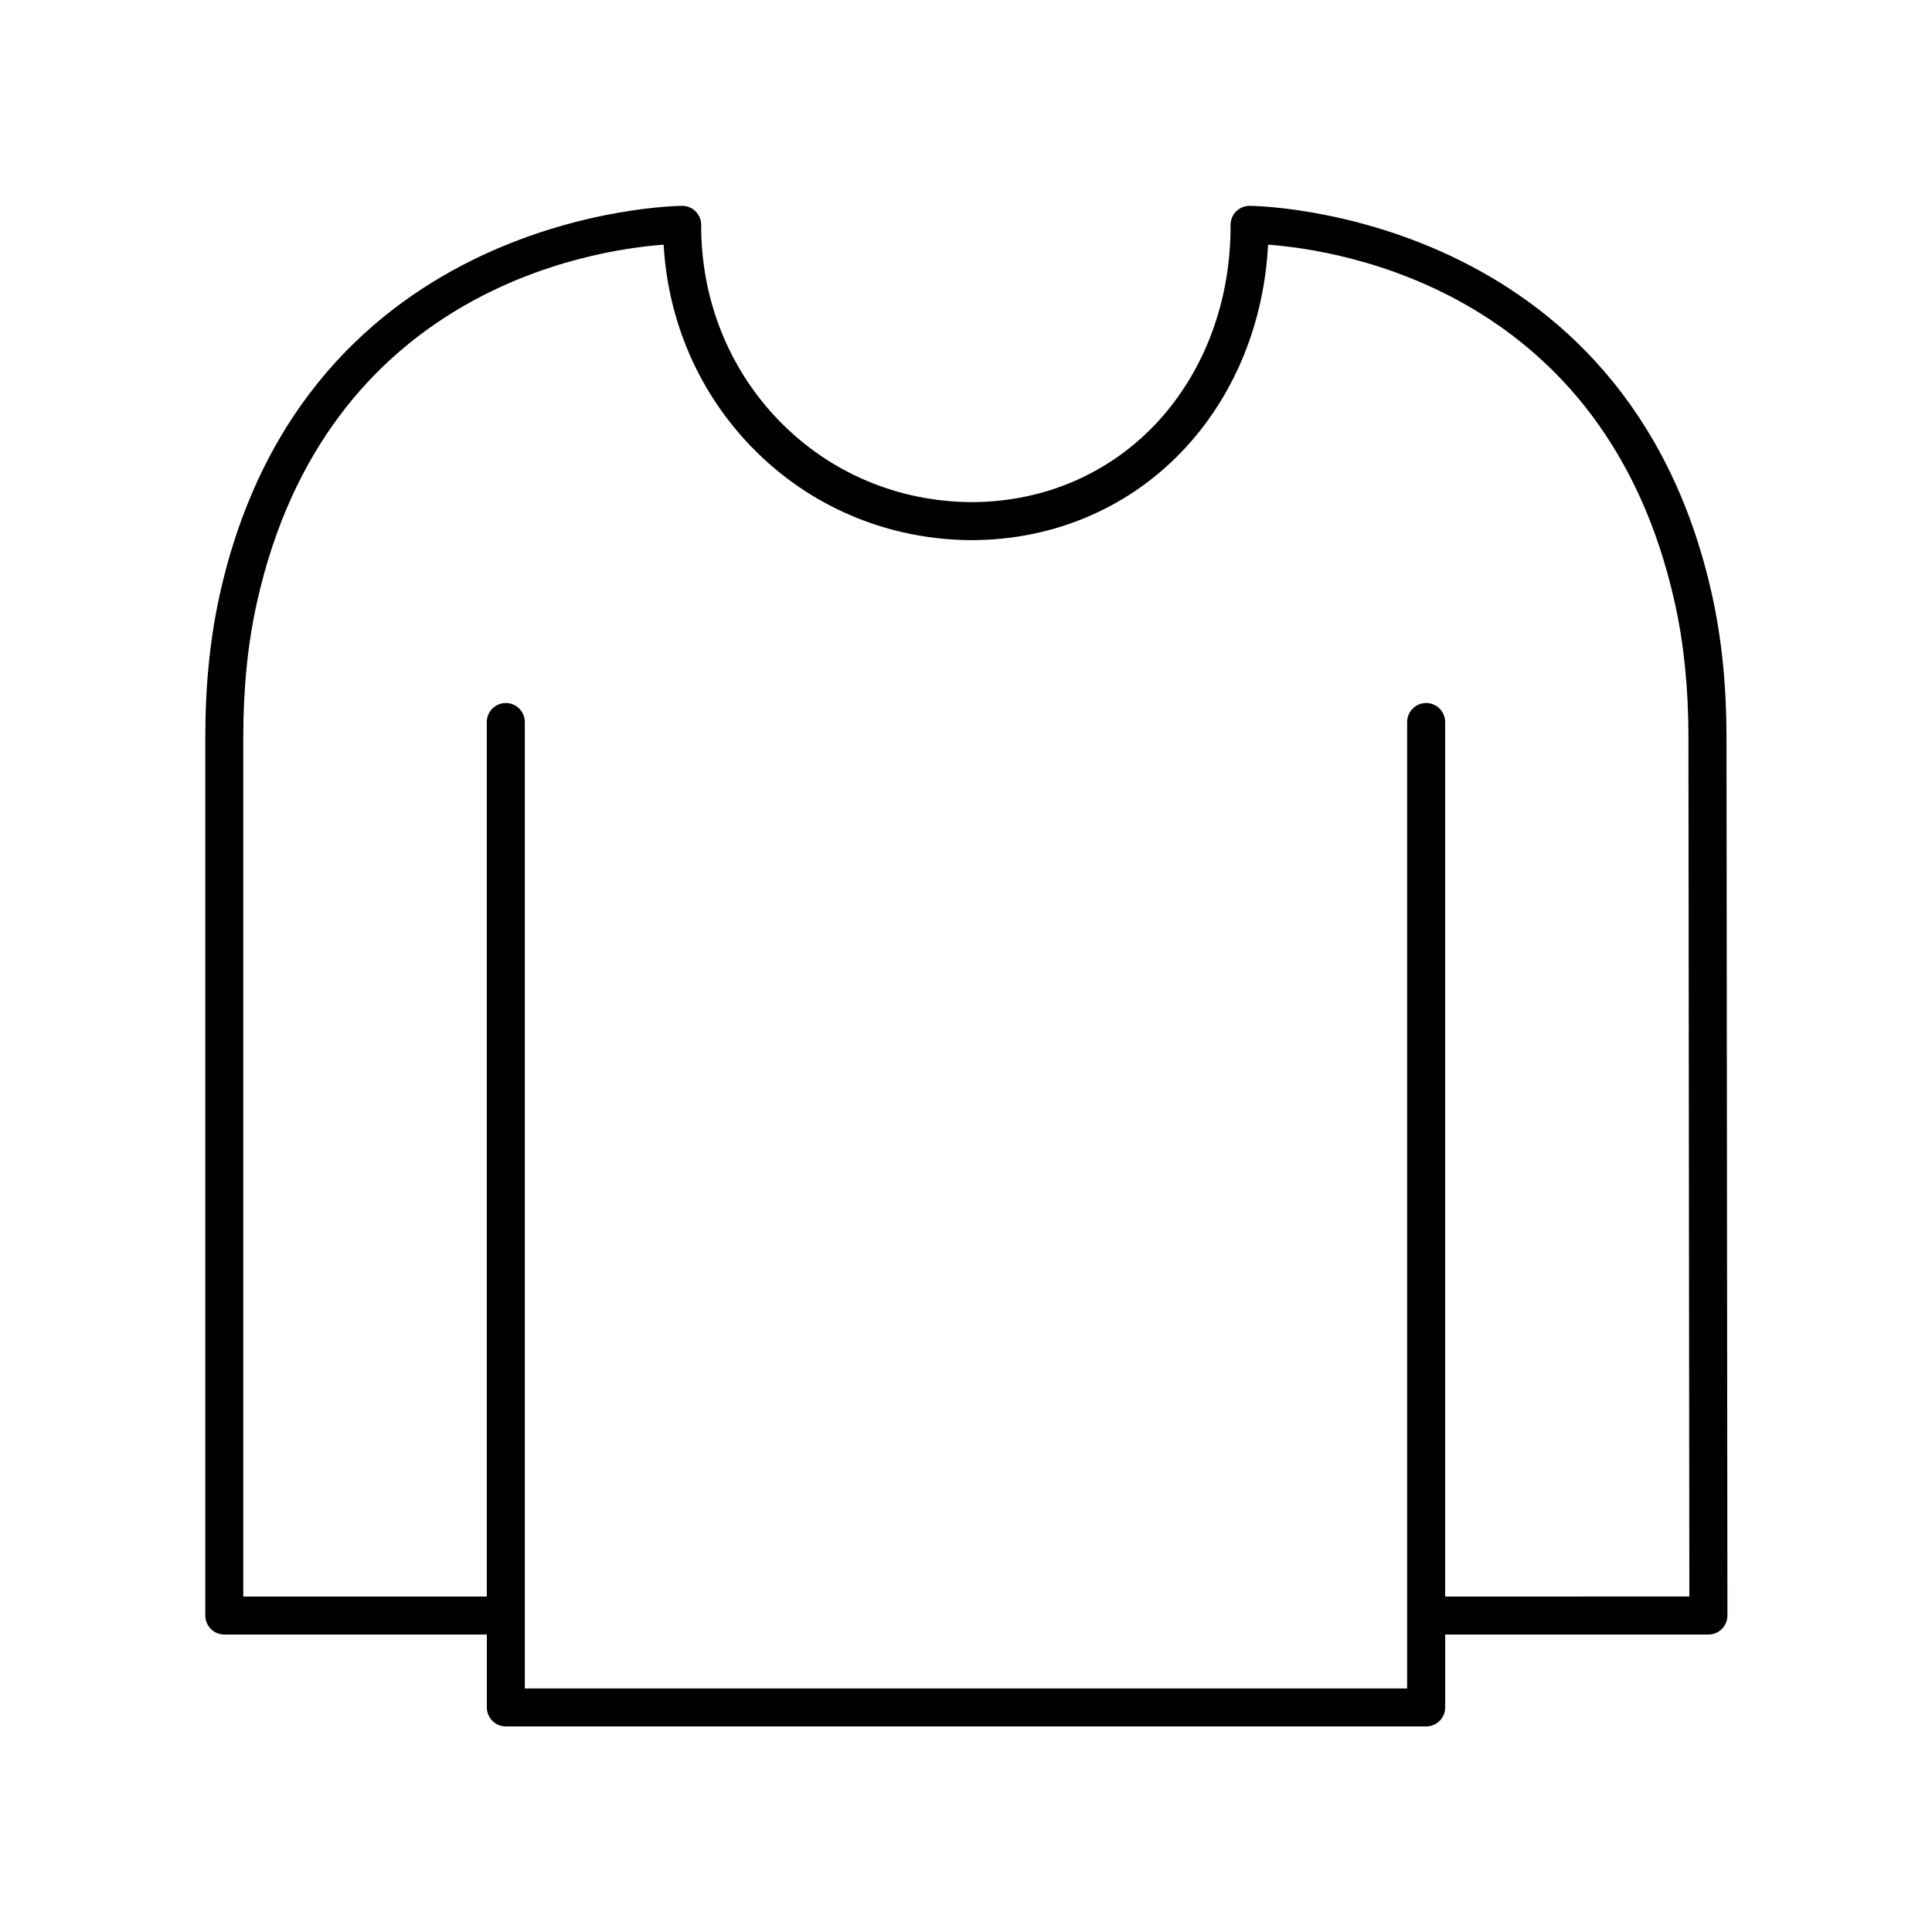 <?xml version="1.0" encoding="UTF-8"?>
<!-- Uploaded to: SVG Repo, www.svgrepo.com, Generator: SVG Repo Mixer Tools -->
<svg fill="#000000" width="800px" height="800px" version="1.1" viewBox="144 144 512 512" xmlns="http://www.w3.org/2000/svg">
 <path d="m597.71 301.67c-22.605-102.09-121.23-103.12-122.57-103.12h-0.004c-1.34 0.004-2.617 0.539-3.562 1.488-0.941 0.945-1.465 2.231-1.461 3.566 0.07 19.969-6.742 38.445-19.172 52.023-12.594 13.762-30.137 21.375-49.348 21.441-19.496-0.066-37.648-7.719-51.094-21.551-13.402-13.785-20.746-32.223-20.68-51.914 0.004-1.336-0.523-2.621-1.461-3.566-0.945-0.949-2.223-1.484-3.562-1.488h-0.004c-1.352 0-99.922 1.031-122.56 103.05-2.574 11.625-3.828 24.023-3.828 37.91v232.62c0 2.781 2.254 5.039 5.039 5.039h69.574v19.316c0 2.781 2.254 5.039 5.039 5.039h243.89c2.785 0 5.039-2.254 5.039-5.039v-19.316h69.762c1.34 0 2.617-0.531 3.562-1.477 0.949-0.945 1.477-2.231 1.477-3.566l-0.246-232.78c-0.02-13.797-1.273-26.121-3.832-37.684zm-70.727 265.43v-231.75c0-2.781-2.254-5.039-5.039-5.039-2.785 0-5.039 2.254-5.039 5.039v256.11h-233.82v-256.11c0-2.781-2.254-5.039-5.039-5.039-2.785 0-5.039 2.254-5.039 5.039v231.75h-64.535v-227.59c0-13.145 1.176-24.832 3.59-35.73 18.332-82.633 88.398-93.516 107.81-94.941 1.152 20.348 9.348 39.258 23.395 53.703 15.352 15.789 36.051 24.527 58.316 24.605 22.098-0.078 42.258-8.852 56.781-24.715 13.031-14.238 20.633-33.105 21.688-53.594 19.438 1.43 89.512 12.336 107.81 95.012 2.402 10.844 3.578 22.457 3.594 35.512l0.242 227.73z"/>
</svg>